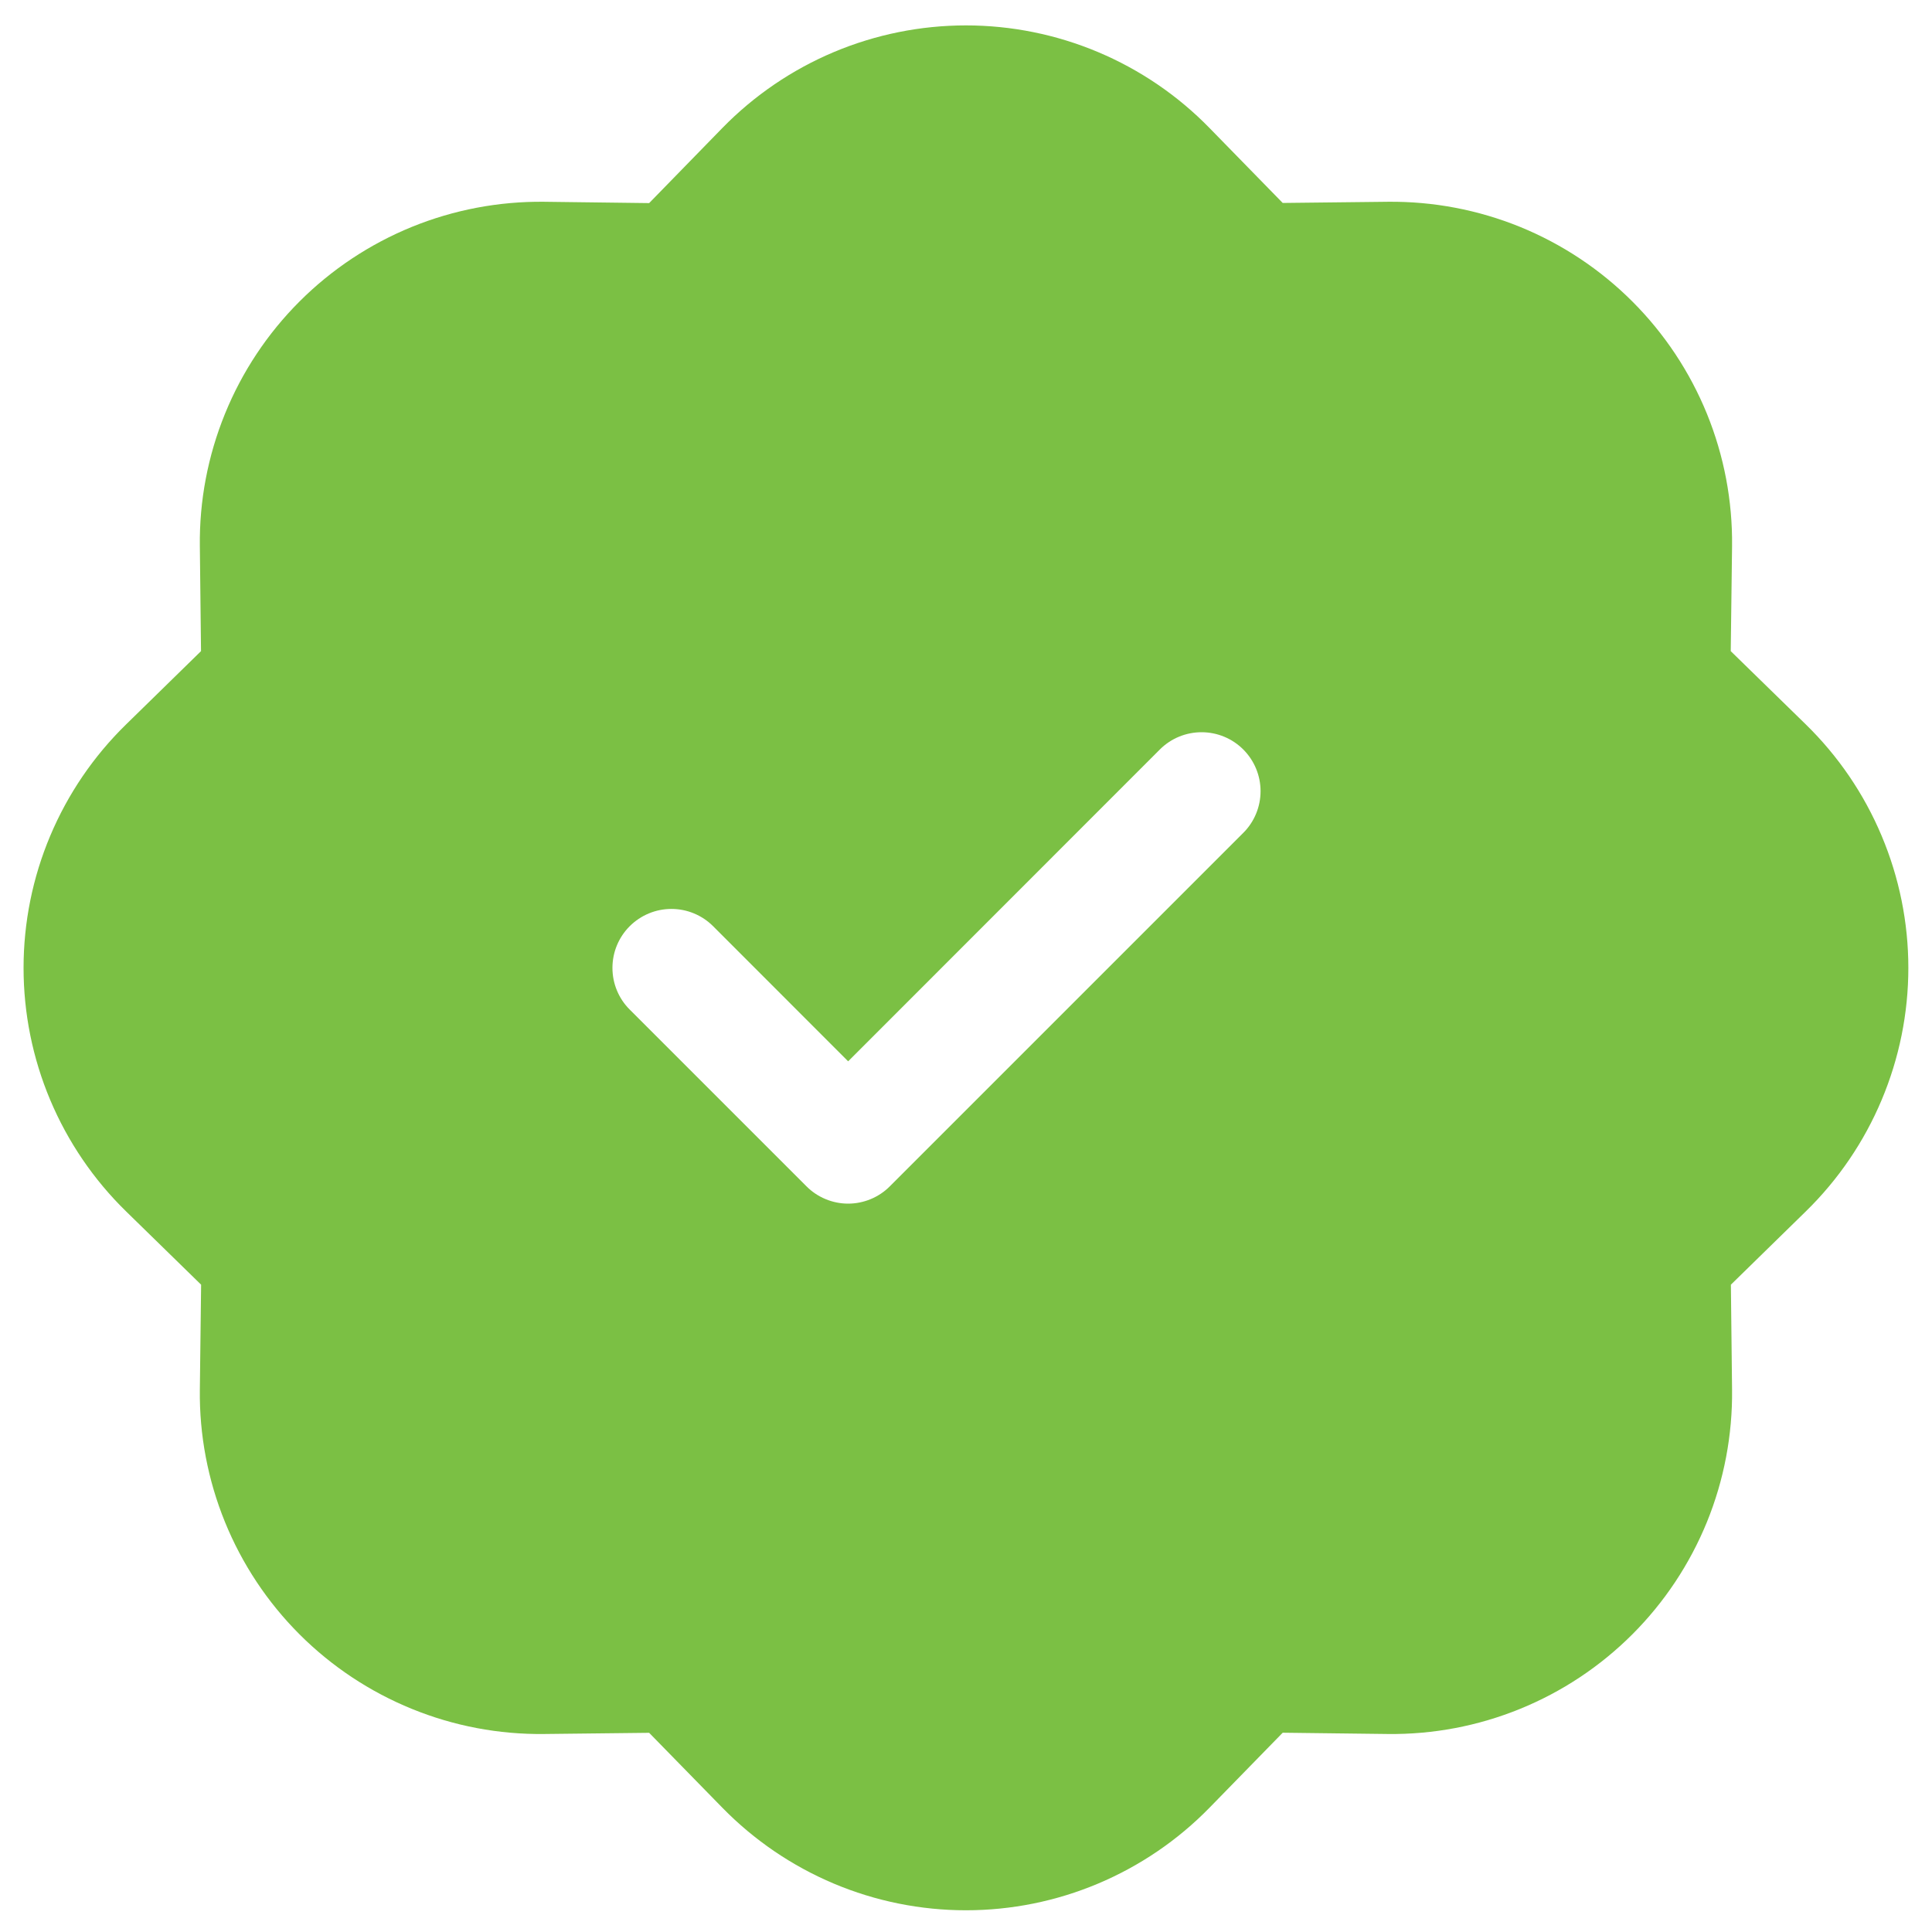 <svg width="41" height="41" viewBox="0 0 41 41" fill="none" xmlns="http://www.w3.org/2000/svg">
<path d="M25.666 2.715C24.994 2.026 24.19 1.479 23.302 1.105C22.415 0.732 21.462 0.539 20.499 0.539C19.536 0.539 18.583 0.732 17.695 1.105C16.808 1.479 16.004 2.026 15.331 2.715L13.776 4.31L11.551 4.282C10.588 4.271 9.632 4.452 8.74 4.815C7.848 5.179 7.037 5.717 6.356 6.398C5.675 7.079 5.137 7.889 4.774 8.782C4.411 9.674 4.229 10.629 4.241 11.592L4.266 13.818L2.676 15.373C1.987 16.046 1.44 16.849 1.066 17.737C0.692 18.624 0.5 19.577 0.5 20.54C0.5 21.503 0.692 22.456 1.066 23.344C1.44 24.231 1.987 25.035 2.676 25.708L4.268 27.263L4.241 29.488C4.229 30.451 4.411 31.407 4.774 32.299C5.137 33.191 5.675 34.002 6.356 34.683C7.037 35.364 7.848 35.902 8.74 36.265C9.632 36.629 10.588 36.81 11.551 36.798L13.776 36.773L15.331 38.364C16.004 39.052 16.808 39.599 17.695 39.973C18.583 40.347 19.536 40.539 20.499 40.539C21.462 40.539 22.415 40.347 23.302 39.973C24.19 39.599 24.994 39.052 25.666 38.364L27.221 36.771L29.447 36.798C30.41 36.81 31.366 36.629 32.258 36.265C33.15 35.902 33.96 35.364 34.641 34.683C35.322 34.002 35.86 33.191 36.224 32.299C36.587 31.407 36.768 30.451 36.757 29.488L36.732 27.263L38.322 25.708C39.011 25.035 39.558 24.231 39.931 23.344C40.305 22.456 40.498 21.503 40.498 20.54C40.498 19.577 40.305 18.624 39.931 17.737C39.558 16.849 39.011 16.046 38.322 15.373L36.729 13.818L36.757 11.592C36.768 10.629 36.587 9.674 36.224 8.782C35.86 7.889 35.322 7.079 34.641 6.398C33.96 5.717 33.15 5.179 32.258 4.815C31.366 4.452 30.41 4.271 29.447 4.282L27.221 4.307L25.666 2.715ZM26.384 17.675L18.884 25.175C18.768 25.292 18.63 25.384 18.478 25.447C18.326 25.51 18.163 25.543 17.999 25.543C17.834 25.543 17.671 25.51 17.52 25.447C17.368 25.384 17.23 25.292 17.114 25.175L13.364 21.425C13.247 21.309 13.155 21.171 13.092 21.019C13.029 20.867 12.997 20.705 12.997 20.54C12.997 20.376 13.029 20.213 13.092 20.061C13.155 19.91 13.247 19.771 13.364 19.655C13.48 19.539 13.618 19.447 13.77 19.384C13.921 19.321 14.084 19.289 14.248 19.289C14.413 19.289 14.576 19.321 14.727 19.384C14.879 19.447 15.017 19.539 15.133 19.655L17.999 22.523L24.614 15.905C24.849 15.67 25.167 15.539 25.499 15.539C25.831 15.539 26.149 15.67 26.384 15.905C26.619 16.14 26.751 16.458 26.751 16.79C26.751 17.122 26.619 17.441 26.384 17.675Z" fill="#7BC044"/>
</svg>
